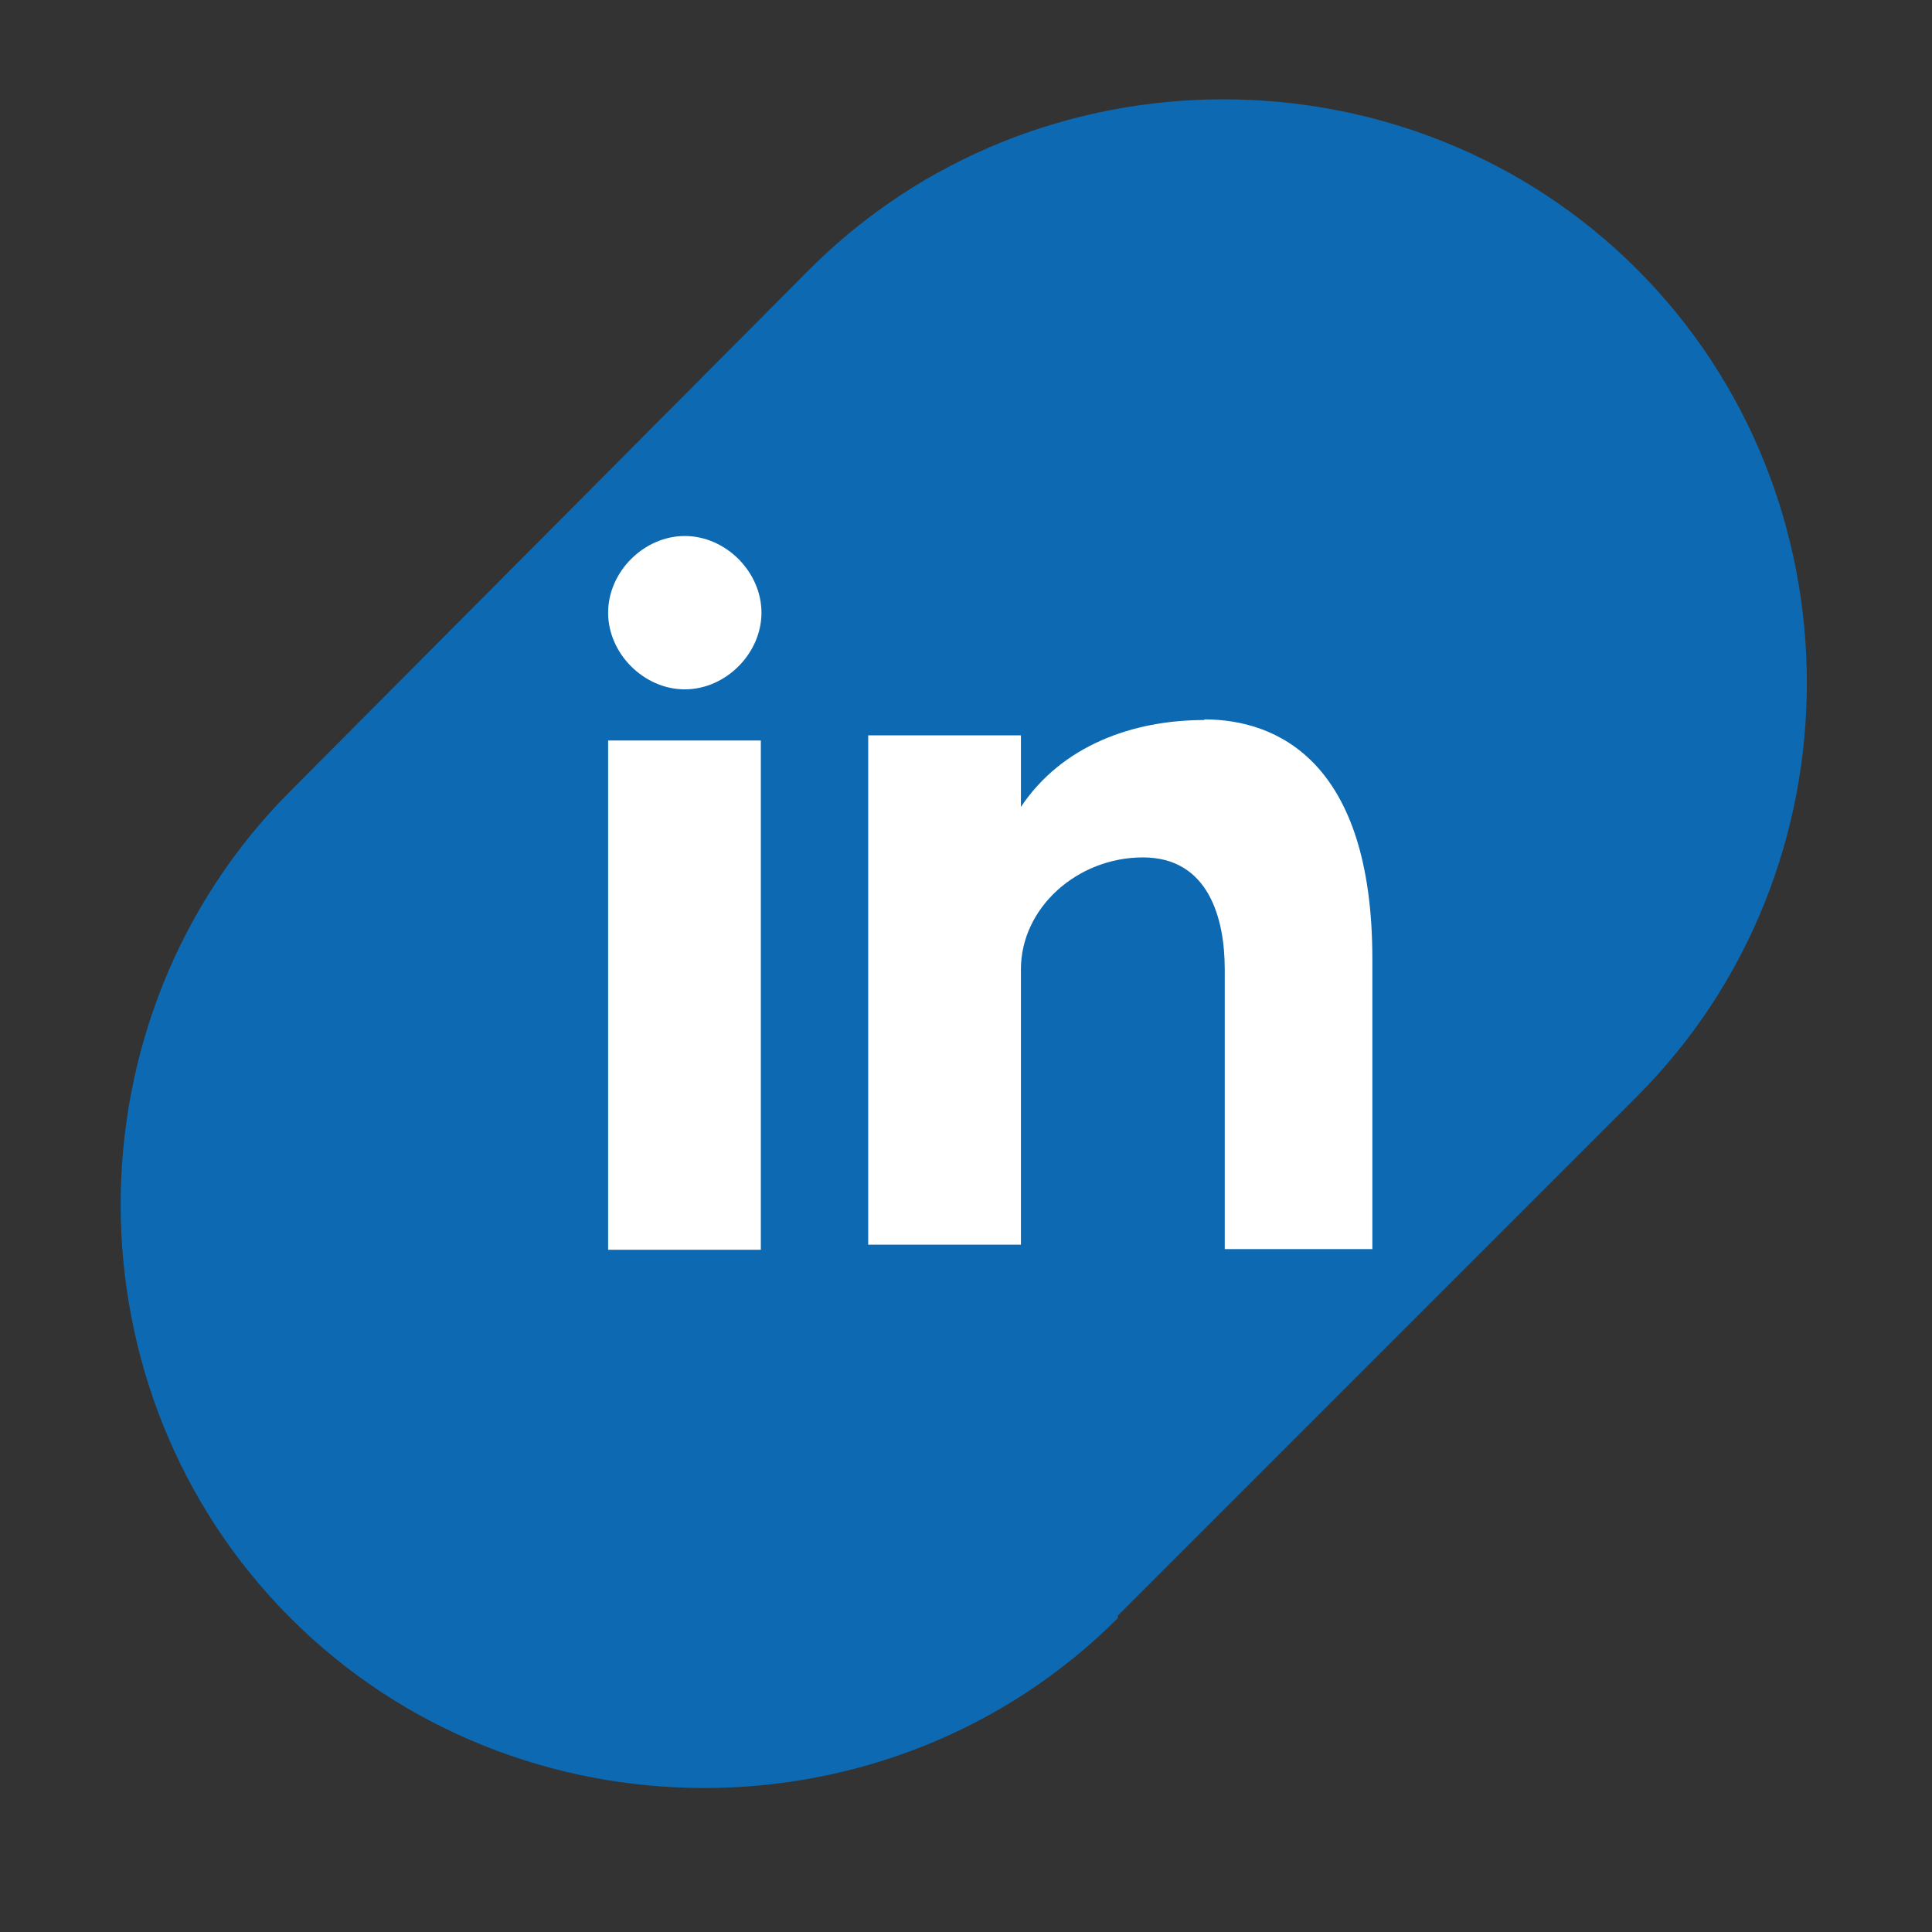 <?xml version="1.0" encoding="UTF-8"?>
<svg id="uuid-e1598810-7107-487f-b26e-772573103b2b" data-name="Laag 1" xmlns="http://www.w3.org/2000/svg" viewBox="0 0 850.39 850.39">
  <rect x="0" y="0" width="850.39" height="850.39" fill="#333333" stroke="none"/>
  <defs>
    <style>
      .uuid-6b8810be-979f-4891-a0ea-f95fa7cbe3cf {
        fill: #0d6ab2;
      }

      .uuid-6b8810be-979f-4891-a0ea-f95fa7cbe3cf, .uuid-2e1dbb8f-fc50-470c-8134-b25e55325b9d {
        stroke-width: 0px;
      }

      .uuid-2e1dbb8f-fc50-470c-8134-b25e55325b9d {
        fill: #fff;
      }
    </style>
  </defs>
  <path class="uuid-6b8810be-979f-4891-a0ea-f95fa7cbe3cf" d="m492.02,711.12l228.5-228.5c99.71-99.71,99.71-264.41,0-364.12-99.71-99.71-264.41-99.71-364.12,0l-228.5,229.62c-99.71,99.71-99.71,264.41,0,364.12,99.71,99.71,264.41,99.71,364.12,0"/>
  <path class="uuid-2e1dbb8f-fc50-470c-8134-b25e55325b9d" d="m267.67,550.1h67.22v-224.17h-67.22v224.17Zm262.42-233.17c-31.5,0-62.72,11.25-80.72,38.25v-31.5h-67.22v224.17h67.22v-121.23c0-27,24.75-49.22,53.72-49.22s36,27,36,49.22v123.19h64.97v-127.69c0-87.47-42.47-105.47-73.97-105.47v.28Zm-228.67-13.5c18,0,33.75-15.75,33.75-33.75s-15.75-33.75-33.75-33.75-33.75,15.75-33.75,33.75,15.75,33.75,33.75,33.75Z"/>
</svg>